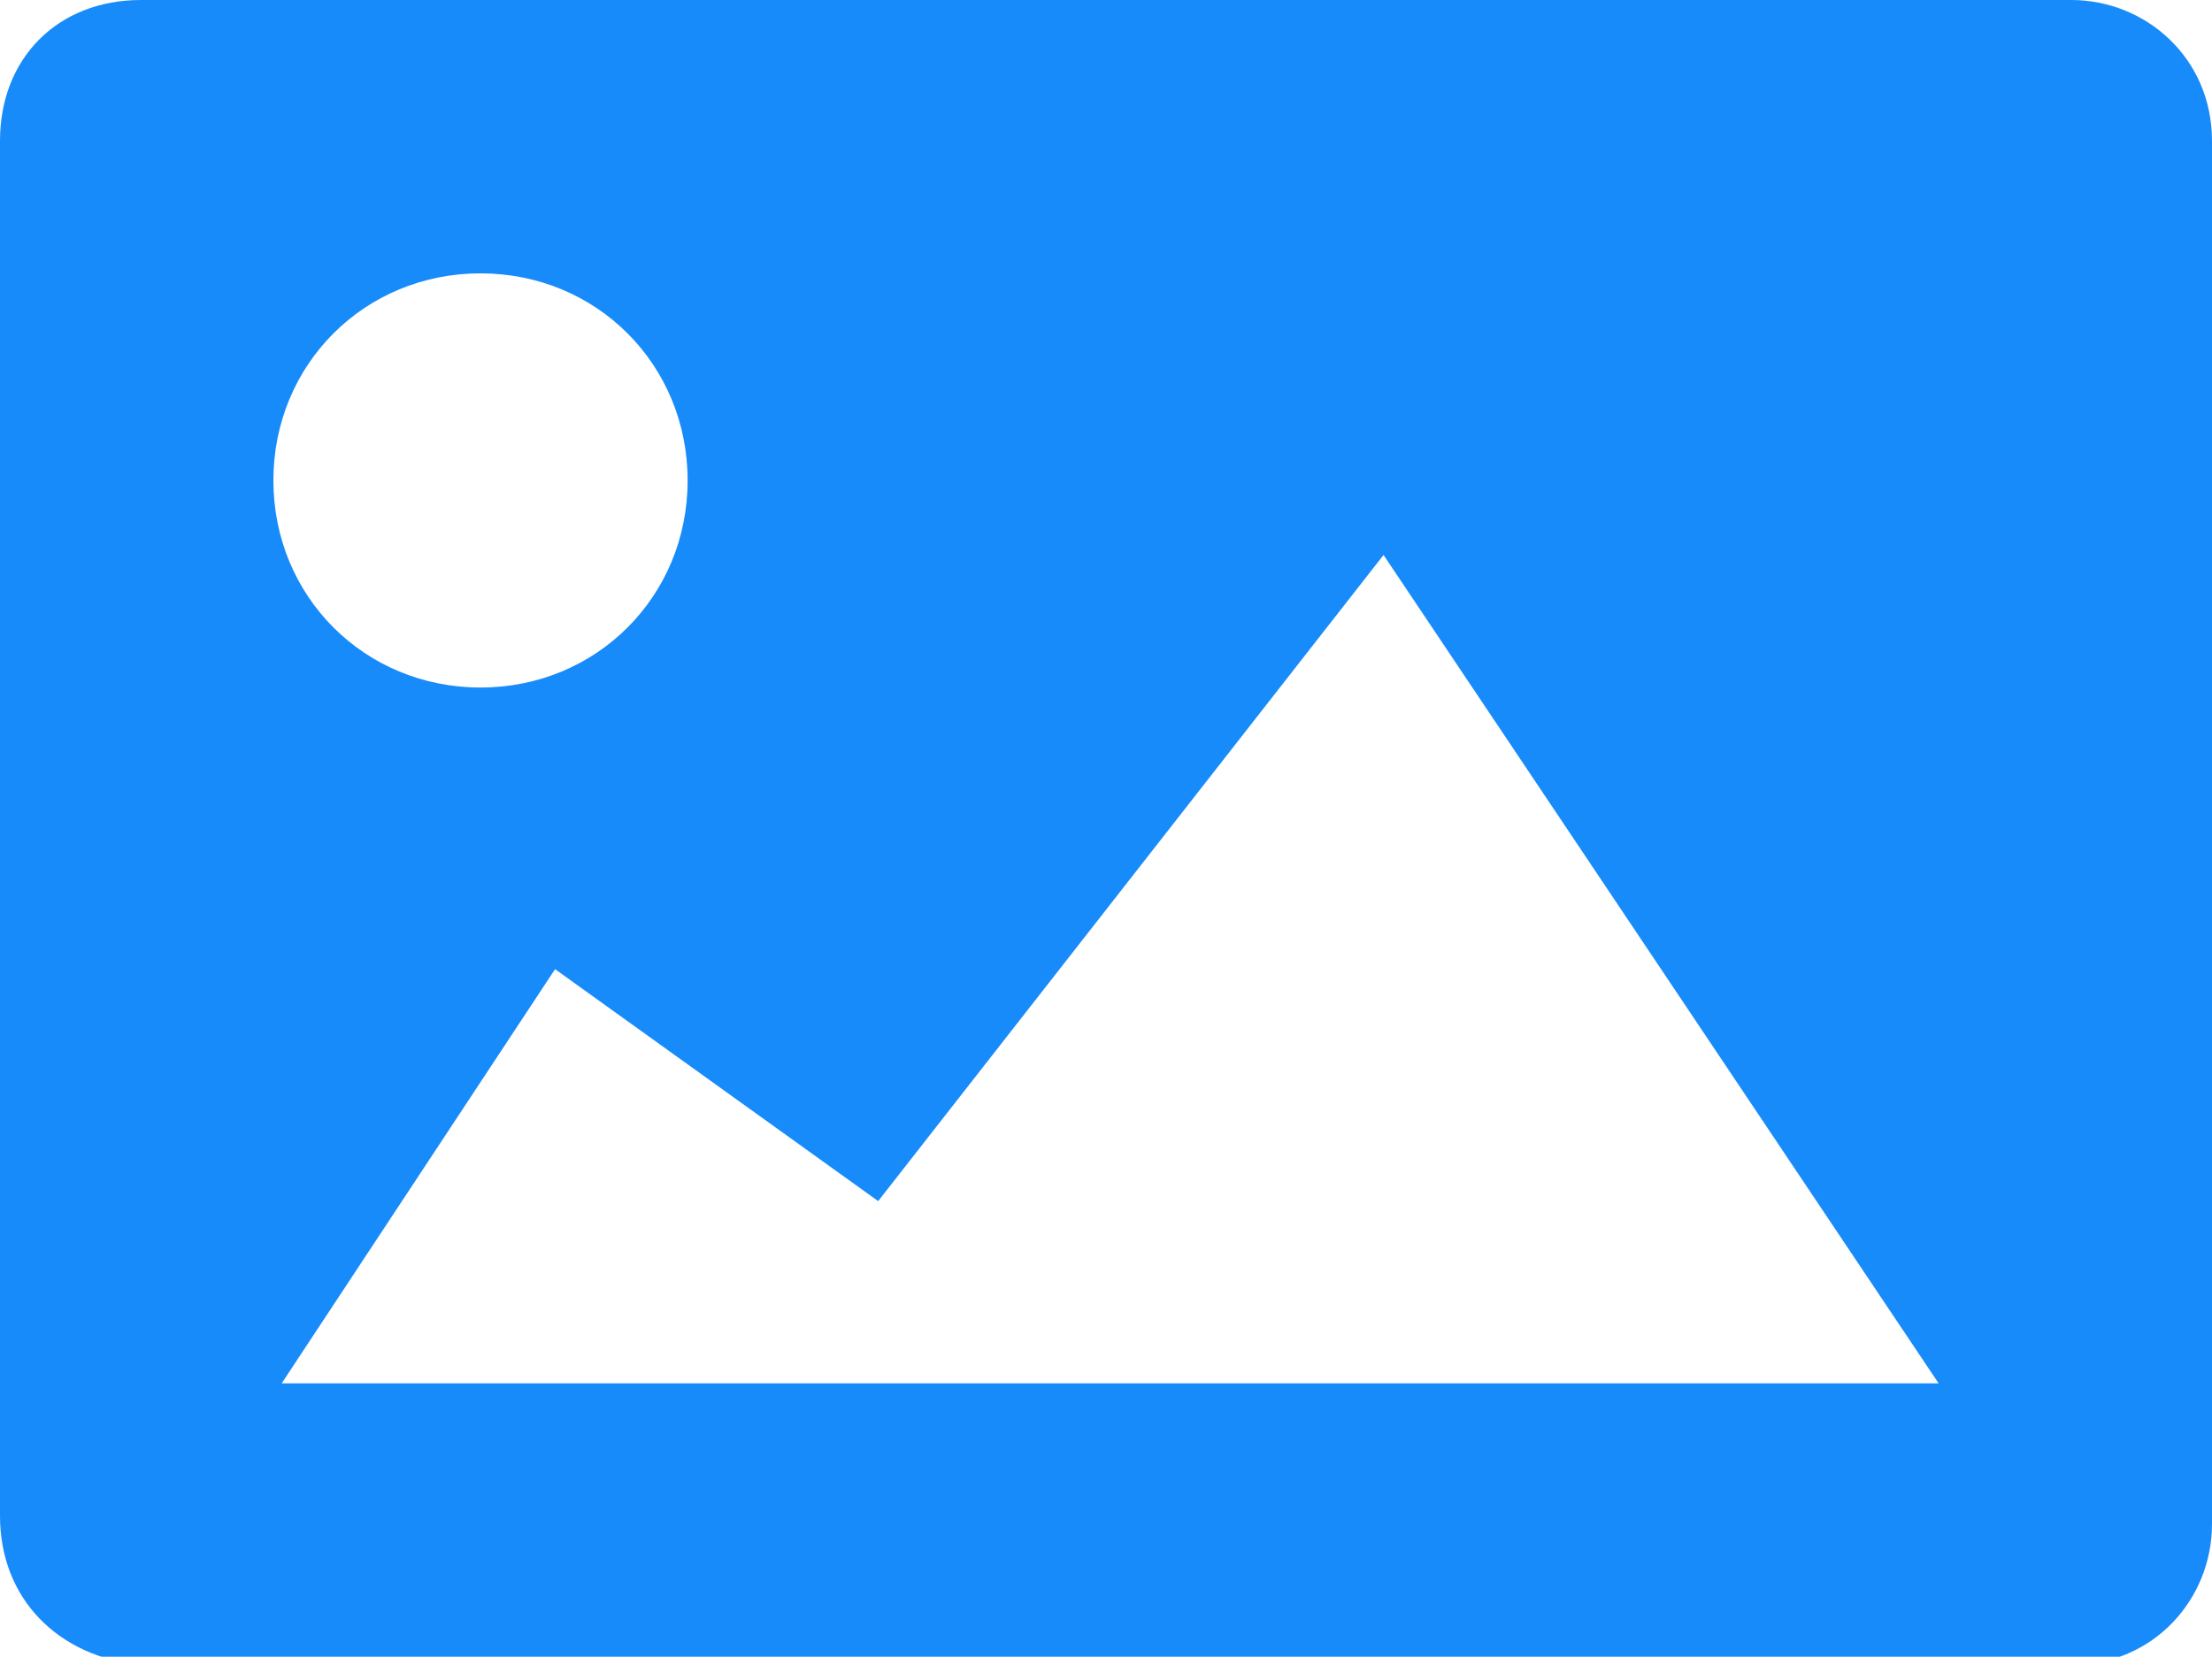 <svg id="Layer_1" xmlns="http://www.w3.org/2000/svg" viewBox="0 0 26.7 20"><style>.st0{fill:#188BFA;}</style><path class="st0" d="M26.7 1.7v16.7c0 .9-.7 1.7-1.7 1.7H1.7C.7 20 0 19.3 0 18.3V1.7C0 .7.7 0 1.7 0H25c.9 0 1.7.7 1.7 1.7zM3.3 5.8c0 1.4 1.1 2.5 2.5 2.5s2.5-1.1 2.5-2.5-1.1-2.5-2.5-2.5-2.5 1.1-2.5 2.5zm13.4.9l-6.1 7.8-3.9-2.8-3.3 5h20l-6.7-10z"/></svg>